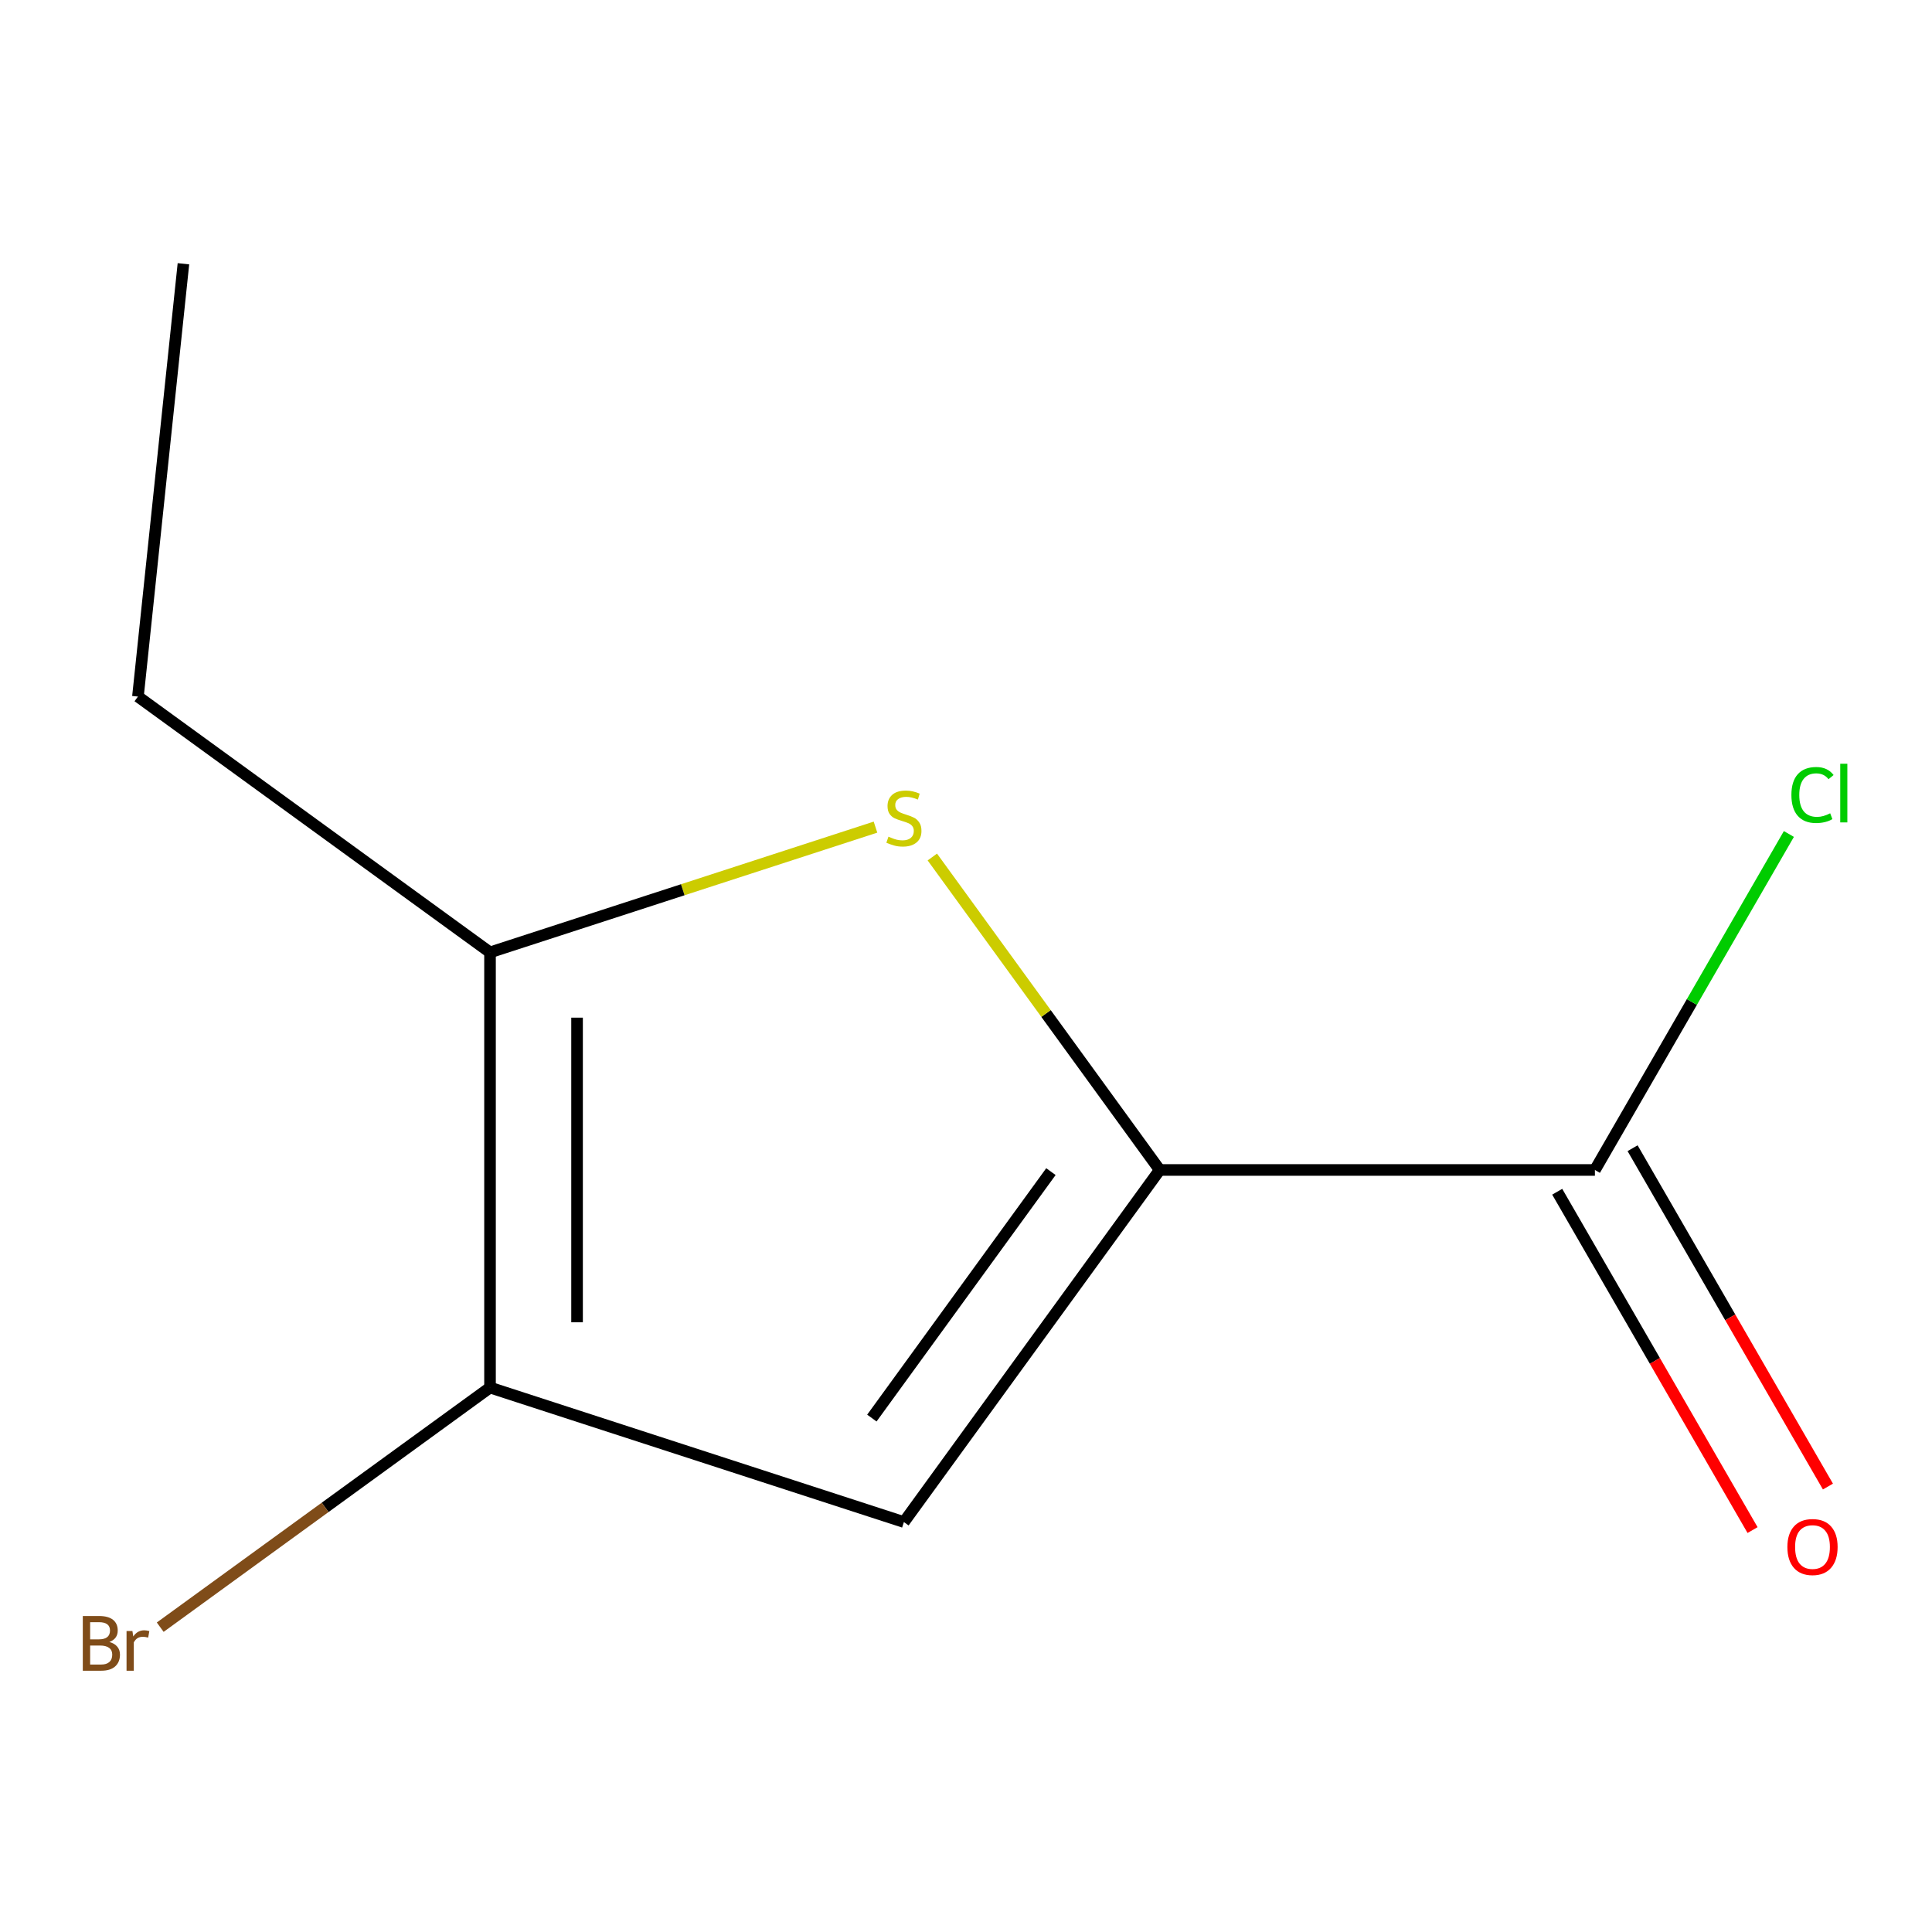 <?xml version='1.0' encoding='iso-8859-1'?>
<svg version='1.1' baseProfile='full'
              xmlns='http://www.w3.org/2000/svg'
                      xmlns:rdkit='http://www.rdkit.org/xml'
                      xmlns:xlink='http://www.w3.org/1999/xlink'
                  xml:space='preserve'
width='1000px' height='1000px' viewBox='0 0 1000 1000'>
<!-- END OF HEADER -->
<rect style='opacity:1.0;fill:#FFFFFF;stroke:none' width='1000' height='1000' x='0' y='0'> </rect>
<path class='bond-0' d='M 600.264,605.575 L 541.419,524.581' style='fill:none;fill-rule:evenodd;stroke:#000000;stroke-width:6px;stroke-linecap:butt;stroke-linejoin:miter;stroke-opacity:1' />
<path class='bond-0' d='M 541.419,524.581 L 482.574,443.588' style='fill:none;fill-rule:evenodd;stroke:#CCCC00;stroke-width:6px;stroke-linecap:butt;stroke-linejoin:miter;stroke-opacity:1' />
<path class='bond-1' d='M 600.264,605.575 L 467.863,787.81' style='fill:none;fill-rule:evenodd;stroke:#000000;stroke-width:6px;stroke-linecap:butt;stroke-linejoin:miter;stroke-opacity:1' />
<path class='bond-1' d='M 543.957,606.43 L 451.276,733.994' style='fill:none;fill-rule:evenodd;stroke:#000000;stroke-width:6px;stroke-linecap:butt;stroke-linejoin:miter;stroke-opacity:1' />
<path class='bond-4' d='M 600.264,605.575 L 825.52,605.575' style='fill:none;fill-rule:evenodd;stroke:#000000;stroke-width:6px;stroke-linecap:butt;stroke-linejoin:miter;stroke-opacity:1' />
<path class='bond-3' d='M 453.152,428.12 L 353.392,460.533' style='fill:none;fill-rule:evenodd;stroke:#CCCC00;stroke-width:6px;stroke-linecap:butt;stroke-linejoin:miter;stroke-opacity:1' />
<path class='bond-3' d='M 353.392,460.533 L 253.633,492.947' style='fill:none;fill-rule:evenodd;stroke:#000000;stroke-width:6px;stroke-linecap:butt;stroke-linejoin:miter;stroke-opacity:1' />
<path class='bond-2' d='M 467.863,787.81 L 253.633,718.202' style='fill:none;fill-rule:evenodd;stroke:#000000;stroke-width:6px;stroke-linecap:butt;stroke-linejoin:miter;stroke-opacity:1' />
<path class='bond-6' d='M 253.633,718.202 L 168.281,780.214' style='fill:none;fill-rule:evenodd;stroke:#000000;stroke-width:6px;stroke-linecap:butt;stroke-linejoin:miter;stroke-opacity:1' />
<path class='bond-6' d='M 168.281,780.214 L 82.929,842.226' style='fill:none;fill-rule:evenodd;stroke:#7F4C19;stroke-width:6px;stroke-linecap:butt;stroke-linejoin:miter;stroke-opacity:1' />
<path class='bond-10' d='M 253.633,718.202 L 253.633,492.947' style='fill:none;fill-rule:evenodd;stroke:#000000;stroke-width:6px;stroke-linecap:butt;stroke-linejoin:miter;stroke-opacity:1' />
<path class='bond-10' d='M 298.684,684.414 L 298.684,526.736' style='fill:none;fill-rule:evenodd;stroke:#000000;stroke-width:6px;stroke-linecap:butt;stroke-linejoin:miter;stroke-opacity:1' />
<path class='bond-8' d='M 253.633,492.947 L 71.397,360.546' style='fill:none;fill-rule:evenodd;stroke:#000000;stroke-width:6px;stroke-linecap:butt;stroke-linejoin:miter;stroke-opacity:1' />
<path class='bond-5' d='M 806.012,616.838 L 856.566,704.4' style='fill:none;fill-rule:evenodd;stroke:#000000;stroke-width:6px;stroke-linecap:butt;stroke-linejoin:miter;stroke-opacity:1' />
<path class='bond-5' d='M 856.566,704.4 L 907.12,791.963' style='fill:none;fill-rule:evenodd;stroke:#FF0000;stroke-width:6px;stroke-linecap:butt;stroke-linejoin:miter;stroke-opacity:1' />
<path class='bond-5' d='M 845.027,594.312 L 895.581,681.875' style='fill:none;fill-rule:evenodd;stroke:#000000;stroke-width:6px;stroke-linecap:butt;stroke-linejoin:miter;stroke-opacity:1' />
<path class='bond-5' d='M 895.581,681.875 L 946.136,769.437' style='fill:none;fill-rule:evenodd;stroke:#FF0000;stroke-width:6px;stroke-linecap:butt;stroke-linejoin:miter;stroke-opacity:1' />
<path class='bond-7' d='M 825.52,605.575 L 875.722,518.622' style='fill:none;fill-rule:evenodd;stroke:#000000;stroke-width:6px;stroke-linecap:butt;stroke-linejoin:miter;stroke-opacity:1' />
<path class='bond-7' d='M 875.722,518.622 L 925.924,431.67' style='fill:none;fill-rule:evenodd;stroke:#00CC00;stroke-width:6px;stroke-linecap:butt;stroke-linejoin:miter;stroke-opacity:1' />
<path class='bond-9' d='M 71.397,360.546 L 94.943,136.525' style='fill:none;fill-rule:evenodd;stroke:#000000;stroke-width:6px;stroke-linecap:butt;stroke-linejoin:miter;stroke-opacity:1' />
<path  class='atom-1' d='M 459.863 433.06
Q 460.183 433.18, 461.503 433.74
Q 462.823 434.3, 464.263 434.66
Q 465.743 434.98, 467.183 434.98
Q 469.863 434.98, 471.423 433.7
Q 472.983 432.38, 472.983 430.1
Q 472.983 428.54, 472.183 427.58
Q 471.423 426.62, 470.223 426.1
Q 469.023 425.58, 467.023 424.98
Q 464.503 424.22, 462.983 423.5
Q 461.503 422.78, 460.423 421.26
Q 459.383 419.74, 459.383 417.18
Q 459.383 413.62, 461.783 411.42
Q 464.223 409.22, 469.023 409.22
Q 472.303 409.22, 476.023 410.78
L 475.103 413.86
Q 471.703 412.46, 469.143 412.46
Q 466.383 412.46, 464.863 413.62
Q 463.343 414.74, 463.383 416.7
Q 463.383 418.22, 464.143 419.14
Q 464.943 420.06, 466.063 420.58
Q 467.223 421.1, 469.143 421.7
Q 471.703 422.5, 473.223 423.3
Q 474.743 424.1, 475.823 425.74
Q 476.943 427.34, 476.943 430.1
Q 476.943 434.02, 474.303 436.14
Q 471.703 438.22, 467.343 438.22
Q 464.823 438.22, 462.903 437.66
Q 461.023 437.14, 458.783 436.22
L 459.863 433.06
' fill='#CCCC00'/>
<path  class='atom-6' d='M 925.147 800.731
Q 925.147 793.931, 928.507 790.131
Q 931.867 786.331, 938.147 786.331
Q 944.427 786.331, 947.787 790.131
Q 951.147 793.931, 951.147 800.731
Q 951.147 807.611, 947.747 811.531
Q 944.347 815.411, 938.147 815.411
Q 931.907 815.411, 928.507 811.531
Q 925.147 807.651, 925.147 800.731
M 938.147 812.211
Q 942.467 812.211, 944.787 809.331
Q 947.147 806.411, 947.147 800.731
Q 947.147 795.171, 944.787 792.371
Q 942.467 789.531, 938.147 789.531
Q 933.827 789.531, 931.467 792.331
Q 929.147 795.131, 929.147 800.731
Q 929.147 806.451, 931.467 809.331
Q 933.827 812.211, 938.147 812.211
' fill='#FF0000'/>
<path  class='atom-7' d='M 56.617 849.884
Q 59.337 850.644, 60.697 852.324
Q 62.097 853.964, 62.097 856.404
Q 62.097 860.324, 59.578 862.564
Q 57.097 864.764, 52.377 864.764
L 42.858 864.764
L 42.858 836.444
L 51.218 836.444
Q 56.057 836.444, 58.498 838.404
Q 60.938 840.364, 60.938 843.964
Q 60.938 848.244, 56.617 849.884
M 46.657 839.644
L 46.657 848.524
L 51.218 848.524
Q 54.017 848.524, 55.458 847.404
Q 56.938 846.244, 56.938 843.964
Q 56.938 839.644, 51.218 839.644
L 46.657 839.644
M 52.377 861.564
Q 55.138 861.564, 56.617 860.244
Q 58.097 858.924, 58.097 856.404
Q 58.097 854.084, 56.458 852.924
Q 54.858 851.724, 51.778 851.724
L 46.657 851.724
L 46.657 861.564
L 52.377 861.564
' fill='#7F4C19'/>
<path  class='atom-7' d='M 68.537 844.204
L 68.978 847.044
Q 71.138 843.844, 74.657 843.844
Q 75.778 843.844, 77.297 844.244
L 76.698 847.604
Q 74.978 847.204, 74.017 847.204
Q 72.338 847.204, 71.218 847.884
Q 70.138 848.524, 69.257 850.084
L 69.257 864.764
L 65.498 864.764
L 65.498 844.204
L 68.537 844.204
' fill='#7F4C19'/>
<path  class='atom-8' d='M 927.227 411.478
Q 927.227 404.438, 930.507 400.758
Q 933.827 397.038, 940.107 397.038
Q 945.947 397.038, 949.067 401.158
L 946.427 403.318
Q 944.147 400.318, 940.107 400.318
Q 935.827 400.318, 933.547 403.198
Q 931.307 406.038, 931.307 411.478
Q 931.307 417.078, 933.627 419.958
Q 935.987 422.838, 940.547 422.838
Q 943.667 422.838, 947.307 420.958
L 948.427 423.958
Q 946.947 424.918, 944.707 425.478
Q 942.467 426.038, 939.987 426.038
Q 933.827 426.038, 930.507 422.278
Q 927.227 418.518, 927.227 411.478
' fill='#00CC00'/>
<path  class='atom-8' d='M 952.507 395.318
L 956.187 395.318
L 956.187 425.678
L 952.507 425.678
L 952.507 395.318
' fill='#00CC00'/>
</svg>

